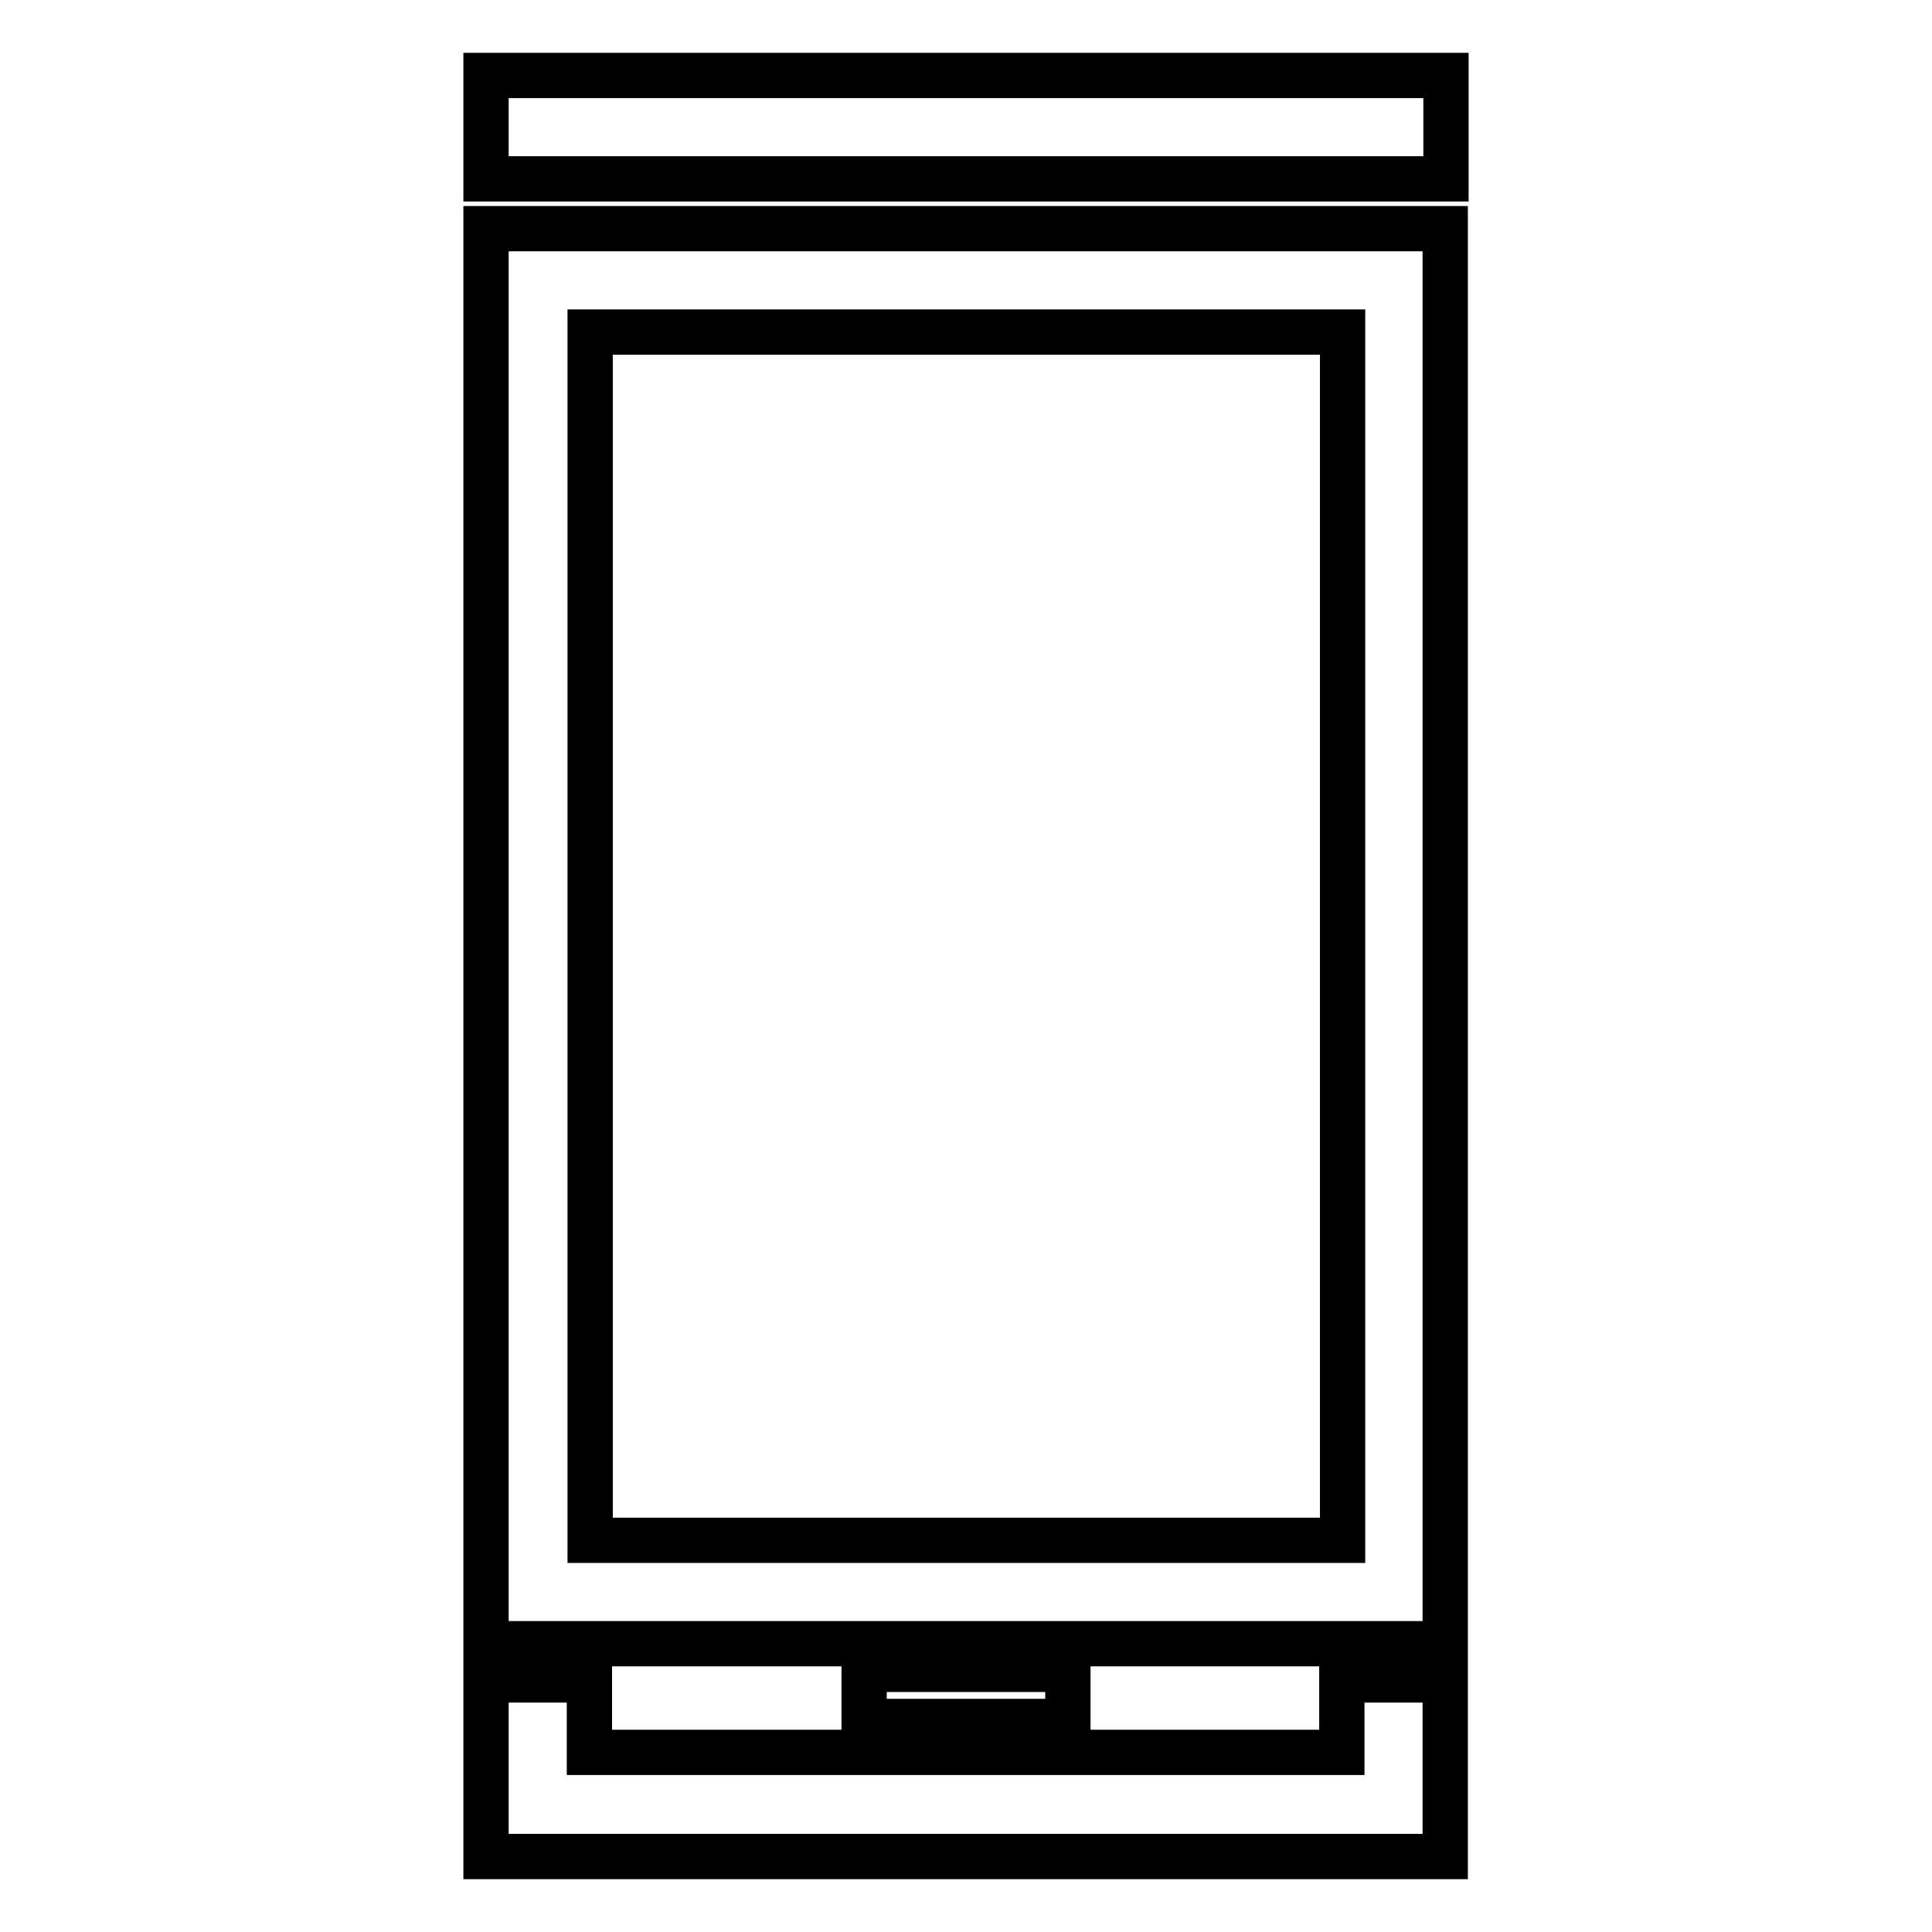 <?xml version="1.0" encoding="utf-8"?>
<!-- Svg Vector Icons : http://www.onlinewebfonts.com/icon -->
<!DOCTYPE svg PUBLIC "-//W3C//DTD SVG 1.1//EN" "http://www.w3.org/Graphics/SVG/1.1/DTD/svg11.dtd">
<svg version="1.1" xmlns="http://www.w3.org/2000/svg" xmlns:xlink="http://www.w3.org/1999/xlink" x="0px" y="0px" viewBox="0 0 256 256" enable-background="new 0 0 256 256" xml:space="preserve">
<g> <path stroke-width="6" fill-opacity="0" stroke="#000000"  d="M191.6,246H64.4v-23.4h13.7v9.6h99.7v-9.6h13.7V246z M64.4,10h127.2v13.7H64.4V10z M191.6,217.8H64.4V30.3 h127.1V217.8z M78.2,204.1h99.7V44H78.2V204.1z M114.5,221.2h27v6.9h-27V221.2z"/></g>
</svg>